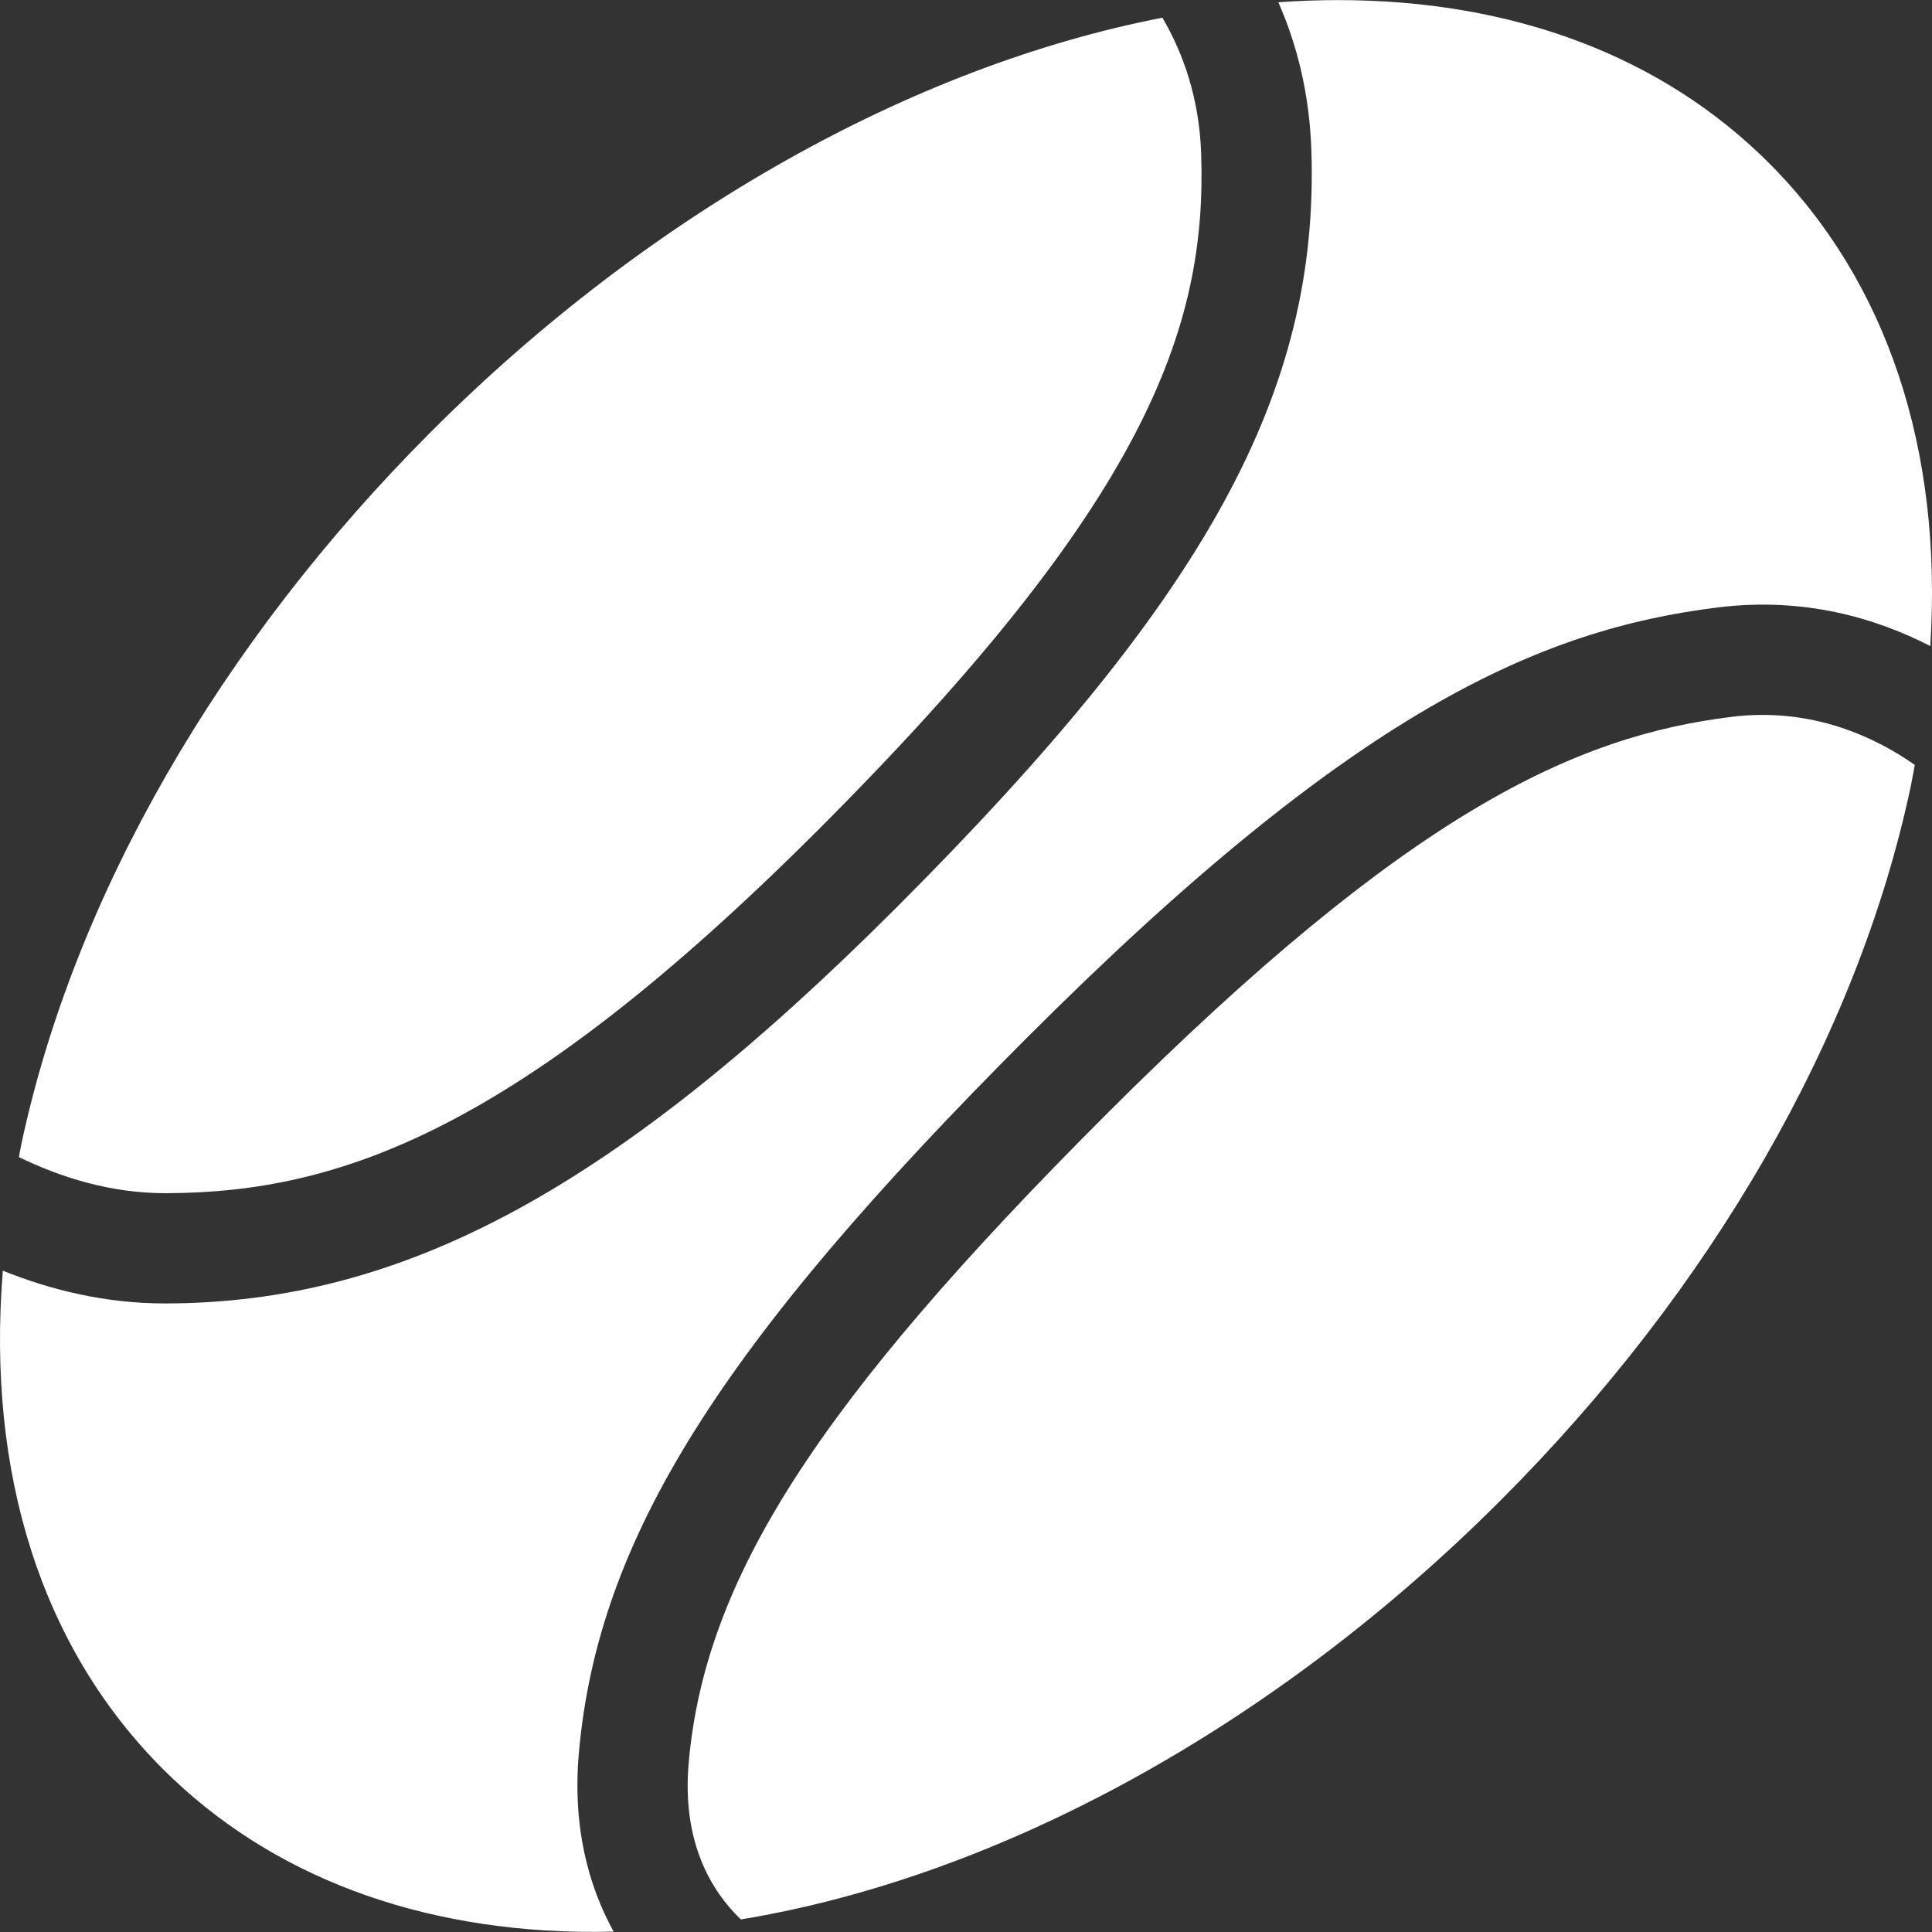 <svg xmlns="http://www.w3.org/2000/svg" xmlns:xlink="http://www.w3.org/1999/xlink" version="1.1" id="Capa_1" x="0px" y="0px" viewBox="0 0 175.212 175.212" style="enable-background:new 0 0 175.212 175.212;fill: #fff;" xml:space="preserve"><rect x="0" y="0" width="175.212" height="175.212" fill="#333333" stroke="none"/><path d="M55.649,175.173c-0.602,0.014-1.204,0.03-1.802,0.03c-15.898,0-29.41-5.108-39.075-14.773  C3.757,149.415-1.227,133.633,0.256,115.237c4.355,1.757,9.316,2.972,14.714,2.972c0.027,0,0.056,0,0.083,0  c21.6-0.05,40.793-10.454,66.249-35.909c28.16-28.161,38.358-46.775,37.625-68.681c-0.173-5.174-1.327-9.621-2.994-13.415  c1.819-0.127,3.625-0.196,5.413-0.196c15.898,0,29.41,5.108,39.075,14.773c10.74,10.74,15.766,26.003,14.636,43.81  c-4.903-2.525-11.433-4.472-19.246-3.507c-16.2,2.004-33.042,9.392-62.584,38.933c-27.979,27.979-39.018,45.584-40.729,64.953  C51.91,165.619,53.338,170.983,55.649,175.173z M14.971,108.209c0.02,0,0.039,0,0.059,0c15.775-0.037,31.879-5.659,59.201-32.98  c29.613-29.613,35.233-45.401,34.702-61.275c-0.168-5.005-1.607-9.09-3.515-12.349C82.753,6.009,58.9,19.347,39.119,39.128  C19.936,58.31,6.73,81.271,1.933,103.779c-0.083,0.389-0.141,0.769-0.219,1.156C5.557,106.802,10.073,108.209,14.971,108.209z   M157.037,65.01c-14.152,1.75-29.216,8.556-56.74,36.08c-26.106,26.105-36.361,42.032-37.839,58.762  c-0.639,7.239,2.068,11.665,4.732,14.219c23.425-3.86,48.348-17.452,68.884-37.987c19.182-19.182,32.388-42.143,37.186-64.651  c0.148-0.694,0.26-1.375,0.39-2.063C170.124,66.893,164.362,64.103,157.037,65.01z"/><g></g><g></g><g></g><g></g><g></g><g></g><g></g><g></g><g></g><g></g><g></g><g></g><g></g><g></g><g></g></svg>